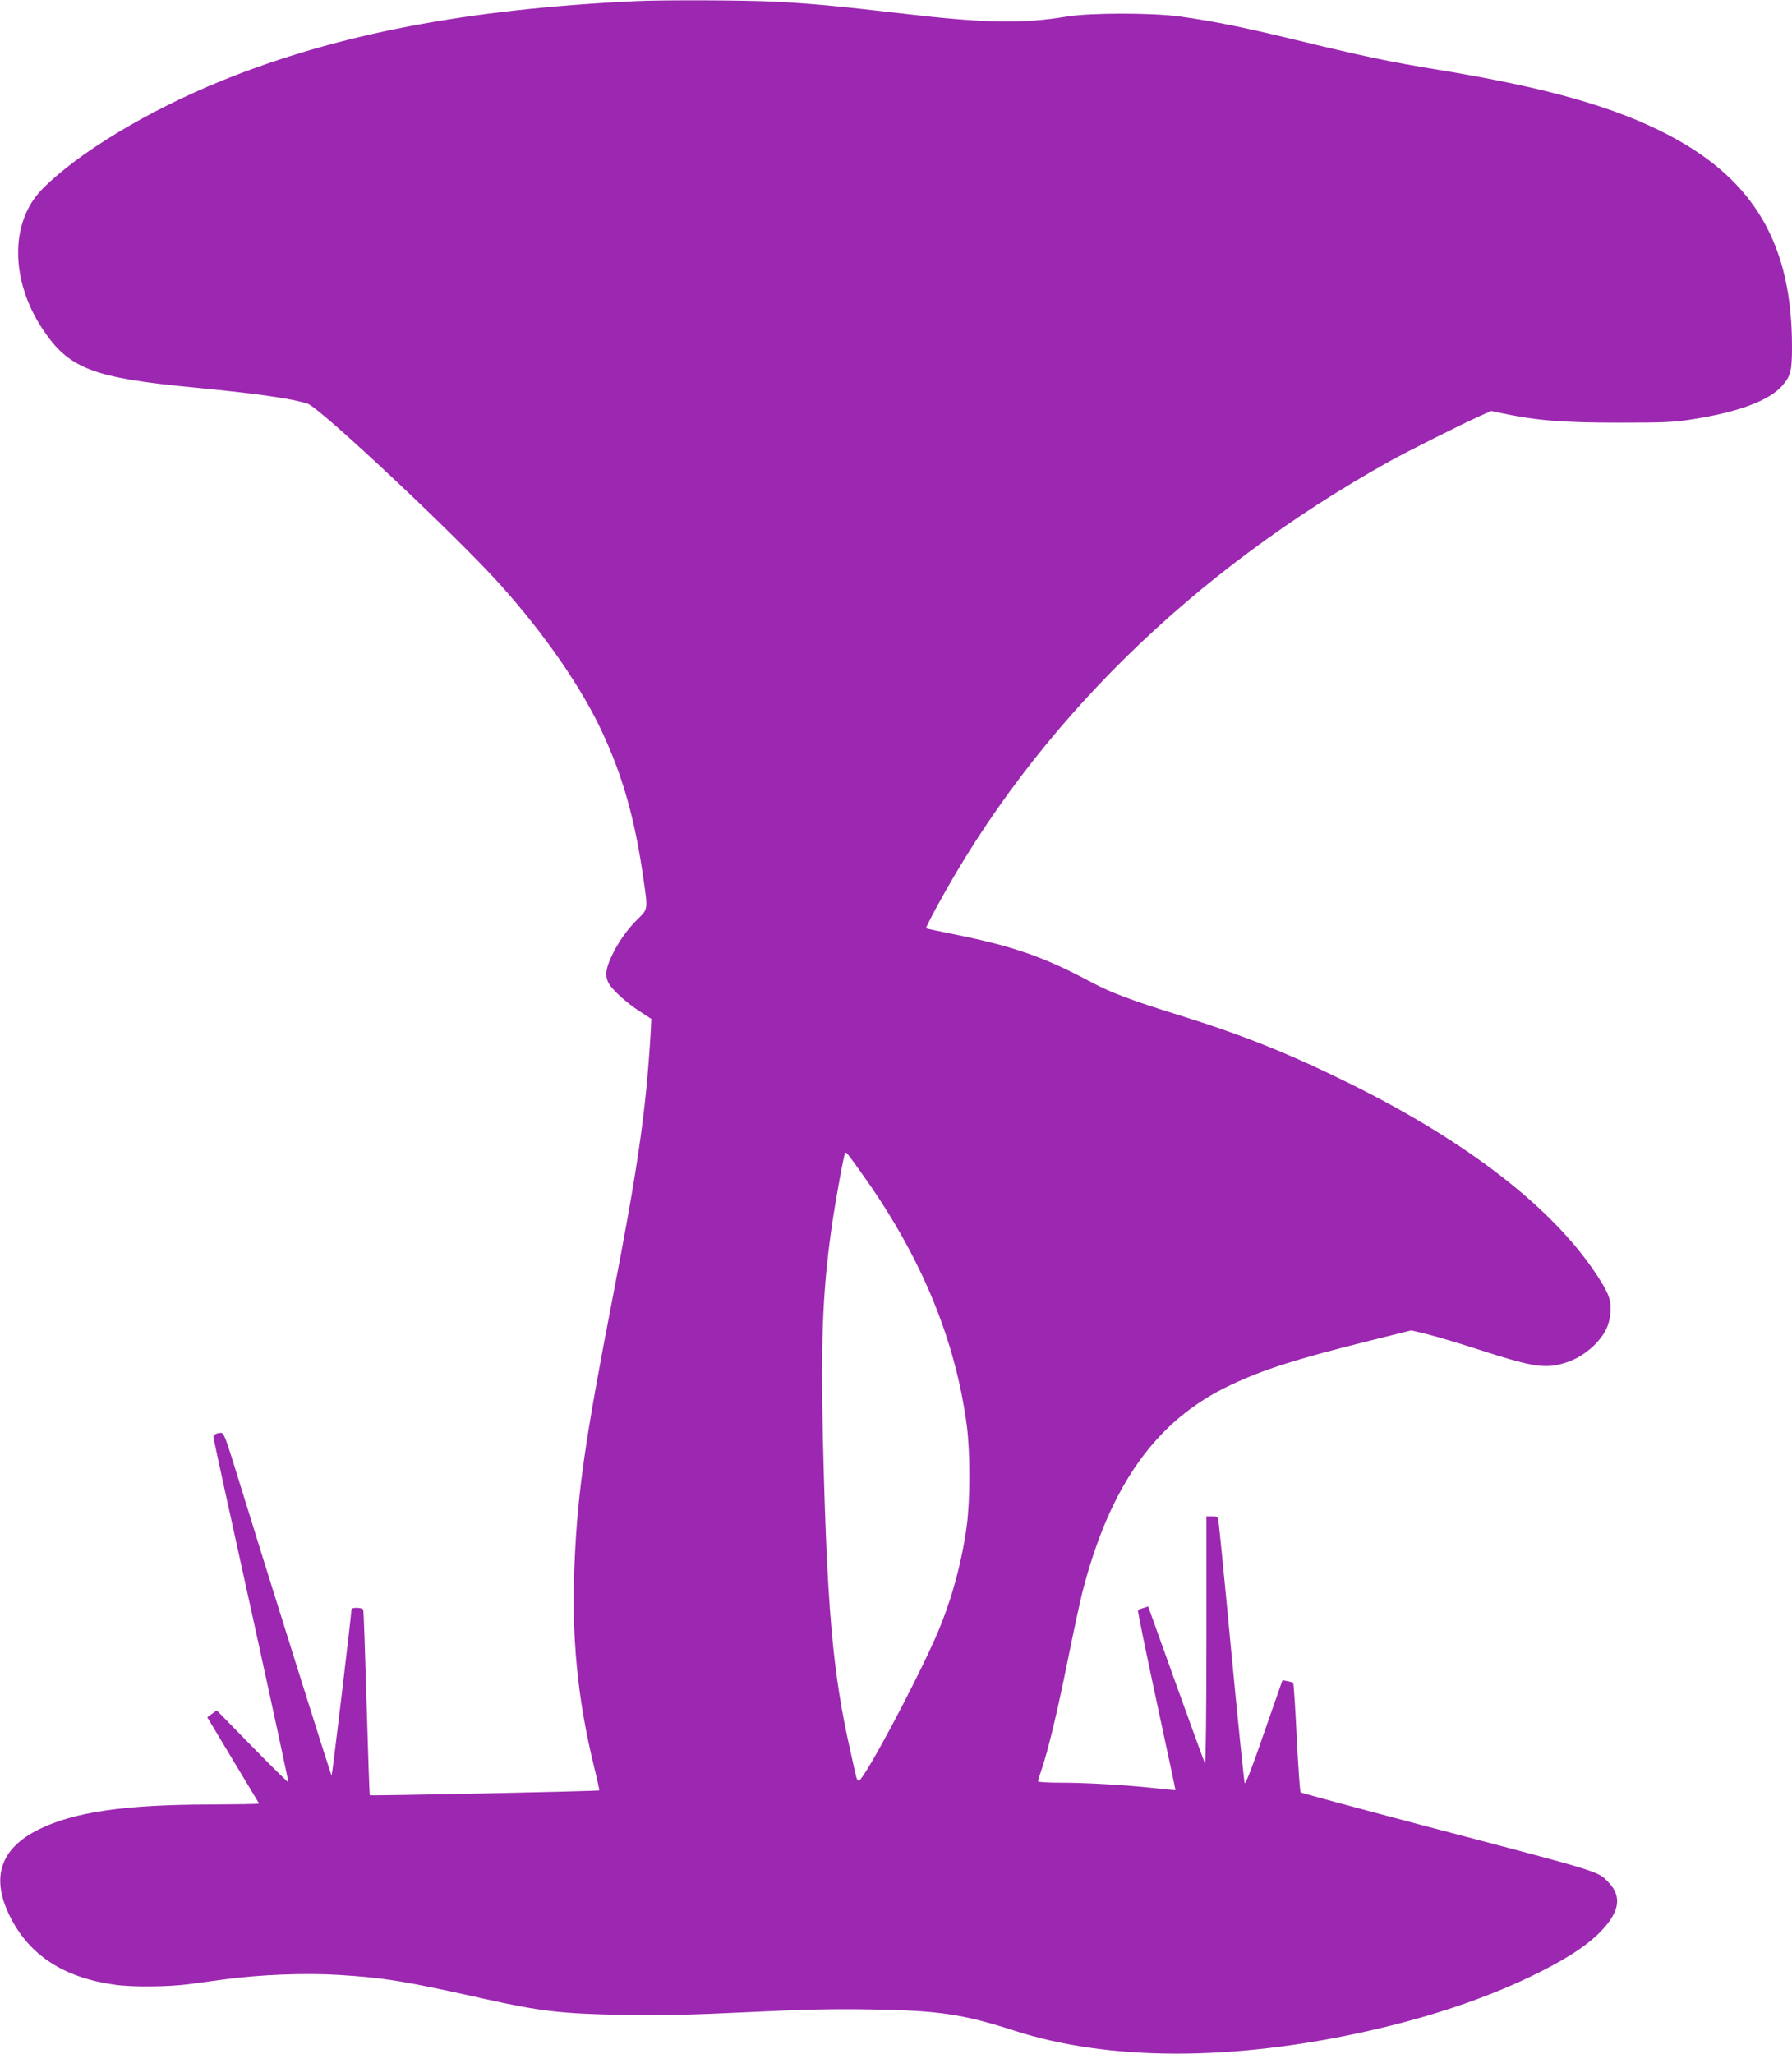 <?xml version="1.0" standalone="no"?>
<!DOCTYPE svg PUBLIC "-//W3C//DTD SVG 20010904//EN"
 "http://www.w3.org/TR/2001/REC-SVG-20010904/DTD/svg10.dtd">
<svg version="1.0" xmlns="http://www.w3.org/2000/svg"
 width="1117pt" height="1280pt" viewBox="0 0 1117 1280"
 preserveAspectRatio="xMidYMid meet">
<g transform="translate(0,1280) scale(0.1,-0.1)"
fill="#9c27b0" stroke="none">
<path d="M3965 12793 c-1051 -49 -1863 -205 -2578 -494 -462 -187 -903 -453
-1124 -678 -201 -204 -200 -567 3 -873 164 -246 313 -303 944 -363 387 -37
612 -69 708 -101 78 -26 939 -835 1205 -1133 274 -306 506 -642 634 -921 126
-272 200 -535 252 -895 30 -205 31 -200 -34 -263 -66 -64 -127 -151 -167 -240
-33 -73 -37 -115 -15 -158 22 -42 113 -125 196 -178 l71 -46 -5 -98 c-30 -490
-79 -827 -241 -1664 -168 -868 -214 -1190 -233 -1636 -20 -447 19 -844 123
-1267 19 -77 33 -141 31 -143 -5 -5 -1425 -35 -1430 -30 -2 2 -11 260 -20 573
-9 314 -18 576 -21 583 -2 6 -19 12 -39 12 -27 0 -35 -4 -35 -17 0 -30 -119
-1025 -123 -1029 -3 -3 -384 1210 -620 1974 -40 129 -54 162 -68 162 -28 0
-49 -11 -49 -26 0 -7 106 -493 236 -1080 129 -586 233 -1068 231 -1070 -2 -3
-104 97 -225 221 l-221 226 -30 -22 -29 -21 160 -267 c88 -146 161 -268 163
-271 2 -3 -139 -5 -313 -6 -525 -1 -840 -47 -1058 -154 -243 -119 -304 -302
-180 -547 120 -239 334 -378 651 -422 109 -16 335 -14 467 4 62 8 163 22 223
30 215 29 498 40 707 27 285 -18 411 -38 898 -147 358 -80 491 -95 875 -102
250 -4 419 0 775 17 352 17 526 21 770 17 425 -7 571 -29 895 -133 586 -189
1359 -190 2196 -3 412 92 779 218 1083 372 178 90 295 168 374 250 118 123
133 217 49 305 -69 72 -24 58 -1162 357 -412 109 -754 201 -758 205 -4 4 -15
157 -24 341 -9 184 -19 337 -22 340 -3 4 -20 9 -37 12 l-30 6 -115 -329 c-73
-213 -116 -324 -121 -312 -3 9 -41 377 -83 817 -41 440 -78 810 -81 823 -3 18
-11 22 -39 22 l-35 0 0 -777 c0 -428 -4 -771 -9 -763 -4 8 -86 232 -181 496
l-173 482 -30 -9 c-16 -5 -32 -10 -34 -13 -3 -3 49 -256 115 -563 66 -307 120
-559 119 -559 -1 -1 -58 4 -127 12 -188 20 -428 34 -587 34 -79 0 -143 4 -143
8 0 5 11 40 24 79 41 122 93 338 161 673 36 179 77 368 90 420 171 672 462
1081 927 1299 206 97 407 161 864 275 l261 65 99 -24 c54 -13 205 -58 334
-100 295 -95 380 -111 479 -91 89 19 160 57 227 121 66 65 95 123 102 201 6
80 -7 119 -82 234 -272 418 -807 833 -1536 1194 -382 189 -670 305 -1076 431
-292 91 -417 138 -534 200 -311 166 -497 230 -900 310 -74 15 -136 28 -138 30
-2 2 29 63 69 137 613 1129 1585 2085 2824 2775 108 60 437 225 550 276 l80
36 70 -15 c213 -45 381 -58 720 -58 291 0 347 2 470 22 282 44 473 116 554
208 53 60 61 93 61 244 0 633 -232 1034 -761 1314 -338 179 -766 300 -1449
412 -294 48 -458 82 -915 193 -303 73 -482 109 -688 138 -172 24 -562 24 -707
0 -275 -46 -508 -42 -1020 18 -419 49 -577 63 -805 75 -179 9 -702 11 -860 3z
m1432 -7342 c350 -497 559 -1006 629 -1533 22 -165 22 -463 0 -628 -33 -243
-103 -492 -201 -710 -142 -316 -437 -866 -471 -877 -6 -2 -14 9 -17 24 -4 15
-20 87 -36 160 -111 486 -147 894 -172 1969 -14 616 1 936 62 1344 21 139 66
384 75 410 6 17 9 14 131 -159z"/>
</g>
</svg>
